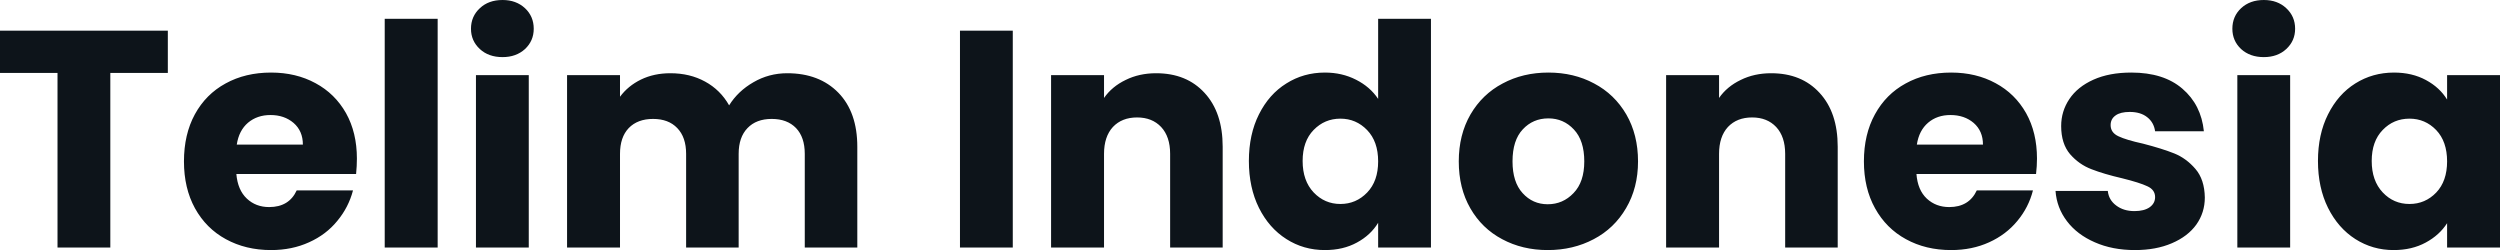 <svg fill="#0d141a" viewBox="0 0 186.047 18.607" height="100%" width="100%" xmlns="http://www.w3.org/2000/svg"><path preserveAspectRatio="none" d="M0 2.28L12.49 2.28L12.49 5.43L8.21 5.43L8.21 18.42L4.28 18.42L4.28 5.43L0 5.43L0 2.28ZM26.56 11.80Q26.56 12.35 26.50 12.95L26.50 12.95L17.59 12.95Q17.69 14.14 18.37 14.78Q19.04 15.41 20.03 15.41L20.03 15.41Q21.51 15.41 22.08 14.17L22.08 14.17L26.27 14.17Q25.94 15.43 25.10 16.44Q24.27 17.46 23 18.03Q21.73 18.61 20.17 18.61L20.17 18.61Q18.29 18.61 16.81 17.80Q15.34 17.00 14.51 15.50Q13.69 14.01 13.69 12.01L13.69 12.01Q13.69 10.00 14.50 8.51Q15.32 7.01 16.79 6.21Q18.26 5.40 20.17 5.40L20.17 5.40Q22.03 5.40 23.48 6.19Q24.93 6.97 25.75 8.42Q26.56 9.87 26.56 11.80L26.56 11.80ZM17.62 10.76L22.54 10.76Q22.54 9.75 21.85 9.15Q21.16 8.56 20.13 8.56L20.13 8.56Q19.14 8.56 18.46 9.13Q17.78 9.71 17.62 10.76L17.62 10.76ZM28.63 1.40L32.57 1.40L32.57 18.42L28.63 18.42L28.63 1.40ZM37.40 4.25Q36.36 4.25 35.71 3.65Q35.05 3.04 35.05 2.14L35.05 2.14Q35.05 1.22 35.71 0.61Q36.36 0 37.40 0L37.40 0Q38.41 0 39.07 0.61Q39.72 1.22 39.72 2.14L39.72 2.14Q39.72 3.04 39.07 3.65Q38.41 4.25 37.40 4.25L37.40 4.25ZM35.42 5.59L39.35 5.59L39.35 18.42L35.42 18.42L35.42 5.59ZM58.58 5.45Q60.97 5.45 62.39 6.90Q63.80 8.35 63.80 10.92L63.80 10.92L63.80 18.42L59.89 18.42L59.89 11.45Q59.89 10.21 59.24 9.53Q58.58 8.85 57.43 8.85L57.43 8.85Q56.28 8.85 55.63 9.53Q54.97 10.21 54.97 11.45L54.97 11.45L54.97 18.42L51.06 18.42L51.06 11.45Q51.06 10.21 50.40 9.53Q49.75 8.85 48.60 8.85L48.60 8.85Q47.45 8.85 46.79 9.53Q46.14 10.21 46.14 11.45L46.14 11.45L46.14 18.42L42.20 18.42L42.20 5.59L46.14 5.59L46.14 7.20Q46.74 6.39 47.70 5.92Q48.67 5.45 49.89 5.45L49.89 5.45Q51.34 5.45 52.47 6.07Q53.61 6.69 54.26 7.84L54.26 7.84Q54.92 6.78 56.07 6.12Q57.22 5.45 58.58 5.45L58.58 5.45ZM71.44 2.28L75.37 2.28L75.37 18.42L71.44 18.42L71.44 2.28ZM86.04 5.45Q88.30 5.45 89.64 6.91Q90.99 8.37 90.99 10.92L90.99 10.92L90.99 18.42L87.08 18.42L87.08 11.45Q87.08 10.17 86.41 9.45Q85.74 8.74 84.62 8.74L84.62 8.74Q83.49 8.74 82.82 9.45Q82.16 10.17 82.16 11.45L82.16 11.45L82.16 18.42L78.22 18.42L78.22 5.59L82.16 5.59L82.16 7.29Q82.75 6.44 83.77 5.95Q84.78 5.45 86.04 5.45L86.04 5.45ZM92.94 11.98Q92.94 10.00 93.69 8.51Q94.44 7.01 95.73 6.21Q97.01 5.40 98.60 5.40L98.60 5.40Q99.87 5.40 100.91 5.93Q101.96 6.46 102.56 7.36L102.56 7.36L102.56 1.40L106.49 1.40L106.49 18.42L102.56 18.42L102.56 16.58Q102.00 17.50 100.98 18.05Q99.96 18.61 98.60 18.61L98.60 18.61Q97.01 18.61 95.73 17.79Q94.44 16.97 93.69 15.47Q92.94 13.96 92.94 11.98L92.94 11.98ZM102.56 12.01Q102.56 10.53 101.74 9.68Q100.92 8.83 99.75 8.83L99.75 8.83Q98.58 8.83 97.76 9.67Q96.94 10.51 96.94 11.98L96.94 11.98Q96.94 13.45 97.76 14.32Q98.58 15.18 99.75 15.18L99.75 15.18Q100.92 15.18 101.74 14.33Q102.56 13.48 102.56 12.01L102.56 12.01ZM115.18 18.61Q113.30 18.61 111.79 17.80Q110.28 17.00 109.42 15.50Q108.56 14.01 108.56 12.01L108.56 12.01Q108.56 10.03 109.43 8.52Q110.31 7.01 111.83 6.21Q113.34 5.40 115.23 5.40L115.23 5.40Q117.12 5.40 118.63 6.21Q120.15 7.01 121.03 8.52Q121.90 10.03 121.90 12.01L121.90 12.01Q121.90 13.98 121.01 15.49Q120.13 17.00 118.60 17.80Q117.07 18.61 115.18 18.61L115.18 18.61ZM115.18 15.20Q116.31 15.20 117.10 14.37Q117.90 13.55 117.90 12.01L117.90 12.01Q117.90 10.46 117.13 9.64Q116.36 8.81 115.23 8.81L115.23 8.81Q114.08 8.81 113.32 9.63Q112.56 10.44 112.56 12.01L112.56 12.01Q112.56 13.55 113.31 14.37Q114.06 15.20 115.18 15.20L115.18 15.20ZM131.81 5.45Q134.07 5.45 135.41 6.91Q136.76 8.37 136.76 10.92L136.76 10.92L136.76 18.42L132.85 18.42L132.85 11.45Q132.85 10.17 132.18 9.45Q131.51 8.74 130.39 8.74L130.39 8.74Q129.26 8.74 128.59 9.45Q127.93 10.17 127.93 11.45L127.93 11.45L127.93 18.42L123.99 18.42L123.99 5.59L127.93 5.59L127.93 7.29Q128.52 6.44 129.54 5.95Q130.55 5.45 131.81 5.45L131.81 5.45ZM151.59 11.80Q151.59 12.35 151.52 12.95L151.52 12.95L142.62 12.95Q142.71 14.14 143.39 14.78Q144.07 15.41 145.06 15.41L145.06 15.41Q146.53 15.41 147.11 14.17L147.11 14.17L151.29 14.17Q150.97 15.43 150.13 16.44Q149.29 17.46 148.03 18.03Q146.76 18.61 145.20 18.61L145.20 18.61Q143.31 18.61 141.84 17.80Q140.37 17.00 139.54 15.50Q138.71 14.01 138.71 12.01L138.71 12.01Q138.71 10.00 139.53 8.51Q140.35 7.01 141.82 6.21Q143.29 5.40 145.20 5.40L145.20 5.40Q147.06 5.40 148.51 6.19Q149.96 6.97 150.78 8.42Q151.59 9.87 151.59 11.80L151.59 11.80ZM142.65 10.76L147.57 10.76Q147.57 9.75 146.88 9.15Q146.19 8.56 145.15 8.56L145.15 8.56Q144.16 8.56 143.49 9.13Q142.81 9.71 142.65 10.76L142.65 10.76ZM158.88 18.61Q157.20 18.61 155.89 18.03Q154.58 17.46 153.82 16.46Q153.06 15.46 152.97 14.21L152.97 14.21L156.86 14.21Q156.93 14.88 157.48 15.29Q158.03 15.71 158.84 15.71L158.84 15.71Q159.57 15.71 159.98 15.42Q160.38 15.13 160.38 14.67L160.38 14.67Q160.38 14.12 159.80 13.86Q159.23 13.59 157.94 13.27L157.94 13.27Q156.56 12.95 155.64 12.59Q154.72 12.24 154.05 11.47Q153.39 10.69 153.39 9.38L153.39 9.38Q153.39 8.28 154.00 7.37Q154.61 6.46 155.79 5.93Q156.97 5.40 158.61 5.40L158.61 5.40Q161.02 5.40 162.41 6.60Q163.81 7.80 164.01 9.77L164.01 9.77L160.38 9.77Q160.29 9.11 159.79 8.72Q159.30 8.33 158.49 8.33L158.49 8.33Q157.80 8.33 157.44 8.59Q157.07 8.85 157.07 9.31L157.07 9.31Q157.07 9.87 157.65 10.14Q158.24 10.42 159.48 10.69L159.48 10.69Q160.91 11.06 161.81 11.42Q162.70 11.78 163.38 12.57Q164.06 13.36 164.08 14.70L164.08 14.70Q164.08 15.82 163.45 16.71Q162.82 17.59 161.63 18.10Q160.45 18.61 158.88 18.61L158.88 18.61ZM168.47 4.25Q167.44 4.25 166.78 3.65Q166.13 3.04 166.13 2.14L166.13 2.14Q166.13 1.22 166.78 0.61Q167.44 0 168.47 0L168.47 0Q169.49 0 170.14 0.61Q170.80 1.22 170.80 2.14L170.80 2.14Q170.80 3.04 170.14 3.65Q169.49 4.25 168.47 4.25L168.47 4.25ZM166.50 5.59L170.43 5.59L170.43 18.42L166.50 18.42L166.50 5.59ZM172.50 11.98Q172.50 10.00 173.25 8.51Q174.00 7.01 175.28 6.21Q176.57 5.40 178.16 5.40L178.16 5.40Q179.51 5.40 180.54 5.96Q181.56 6.51 182.11 7.41L182.11 7.41L182.11 5.59L186.05 5.59L186.05 18.42L182.11 18.42L182.11 16.61Q181.54 17.50 180.52 18.05Q179.49 18.61 178.13 18.61L178.13 18.61Q176.57 18.61 175.28 17.79Q174.00 16.97 173.25 15.47Q172.50 13.96 172.50 11.98L172.50 11.98ZM182.11 12.01Q182.11 10.53 181.30 9.68Q180.48 8.83 179.31 8.83L179.31 8.83Q178.13 8.83 177.32 9.67Q176.50 10.51 176.50 11.98L176.50 11.98Q176.50 13.45 177.32 14.32Q178.13 15.18 179.31 15.18L179.31 15.18Q180.48 15.18 181.30 14.33Q182.11 13.48 182.11 12.01L182.11 12.01Z"></path></svg>
